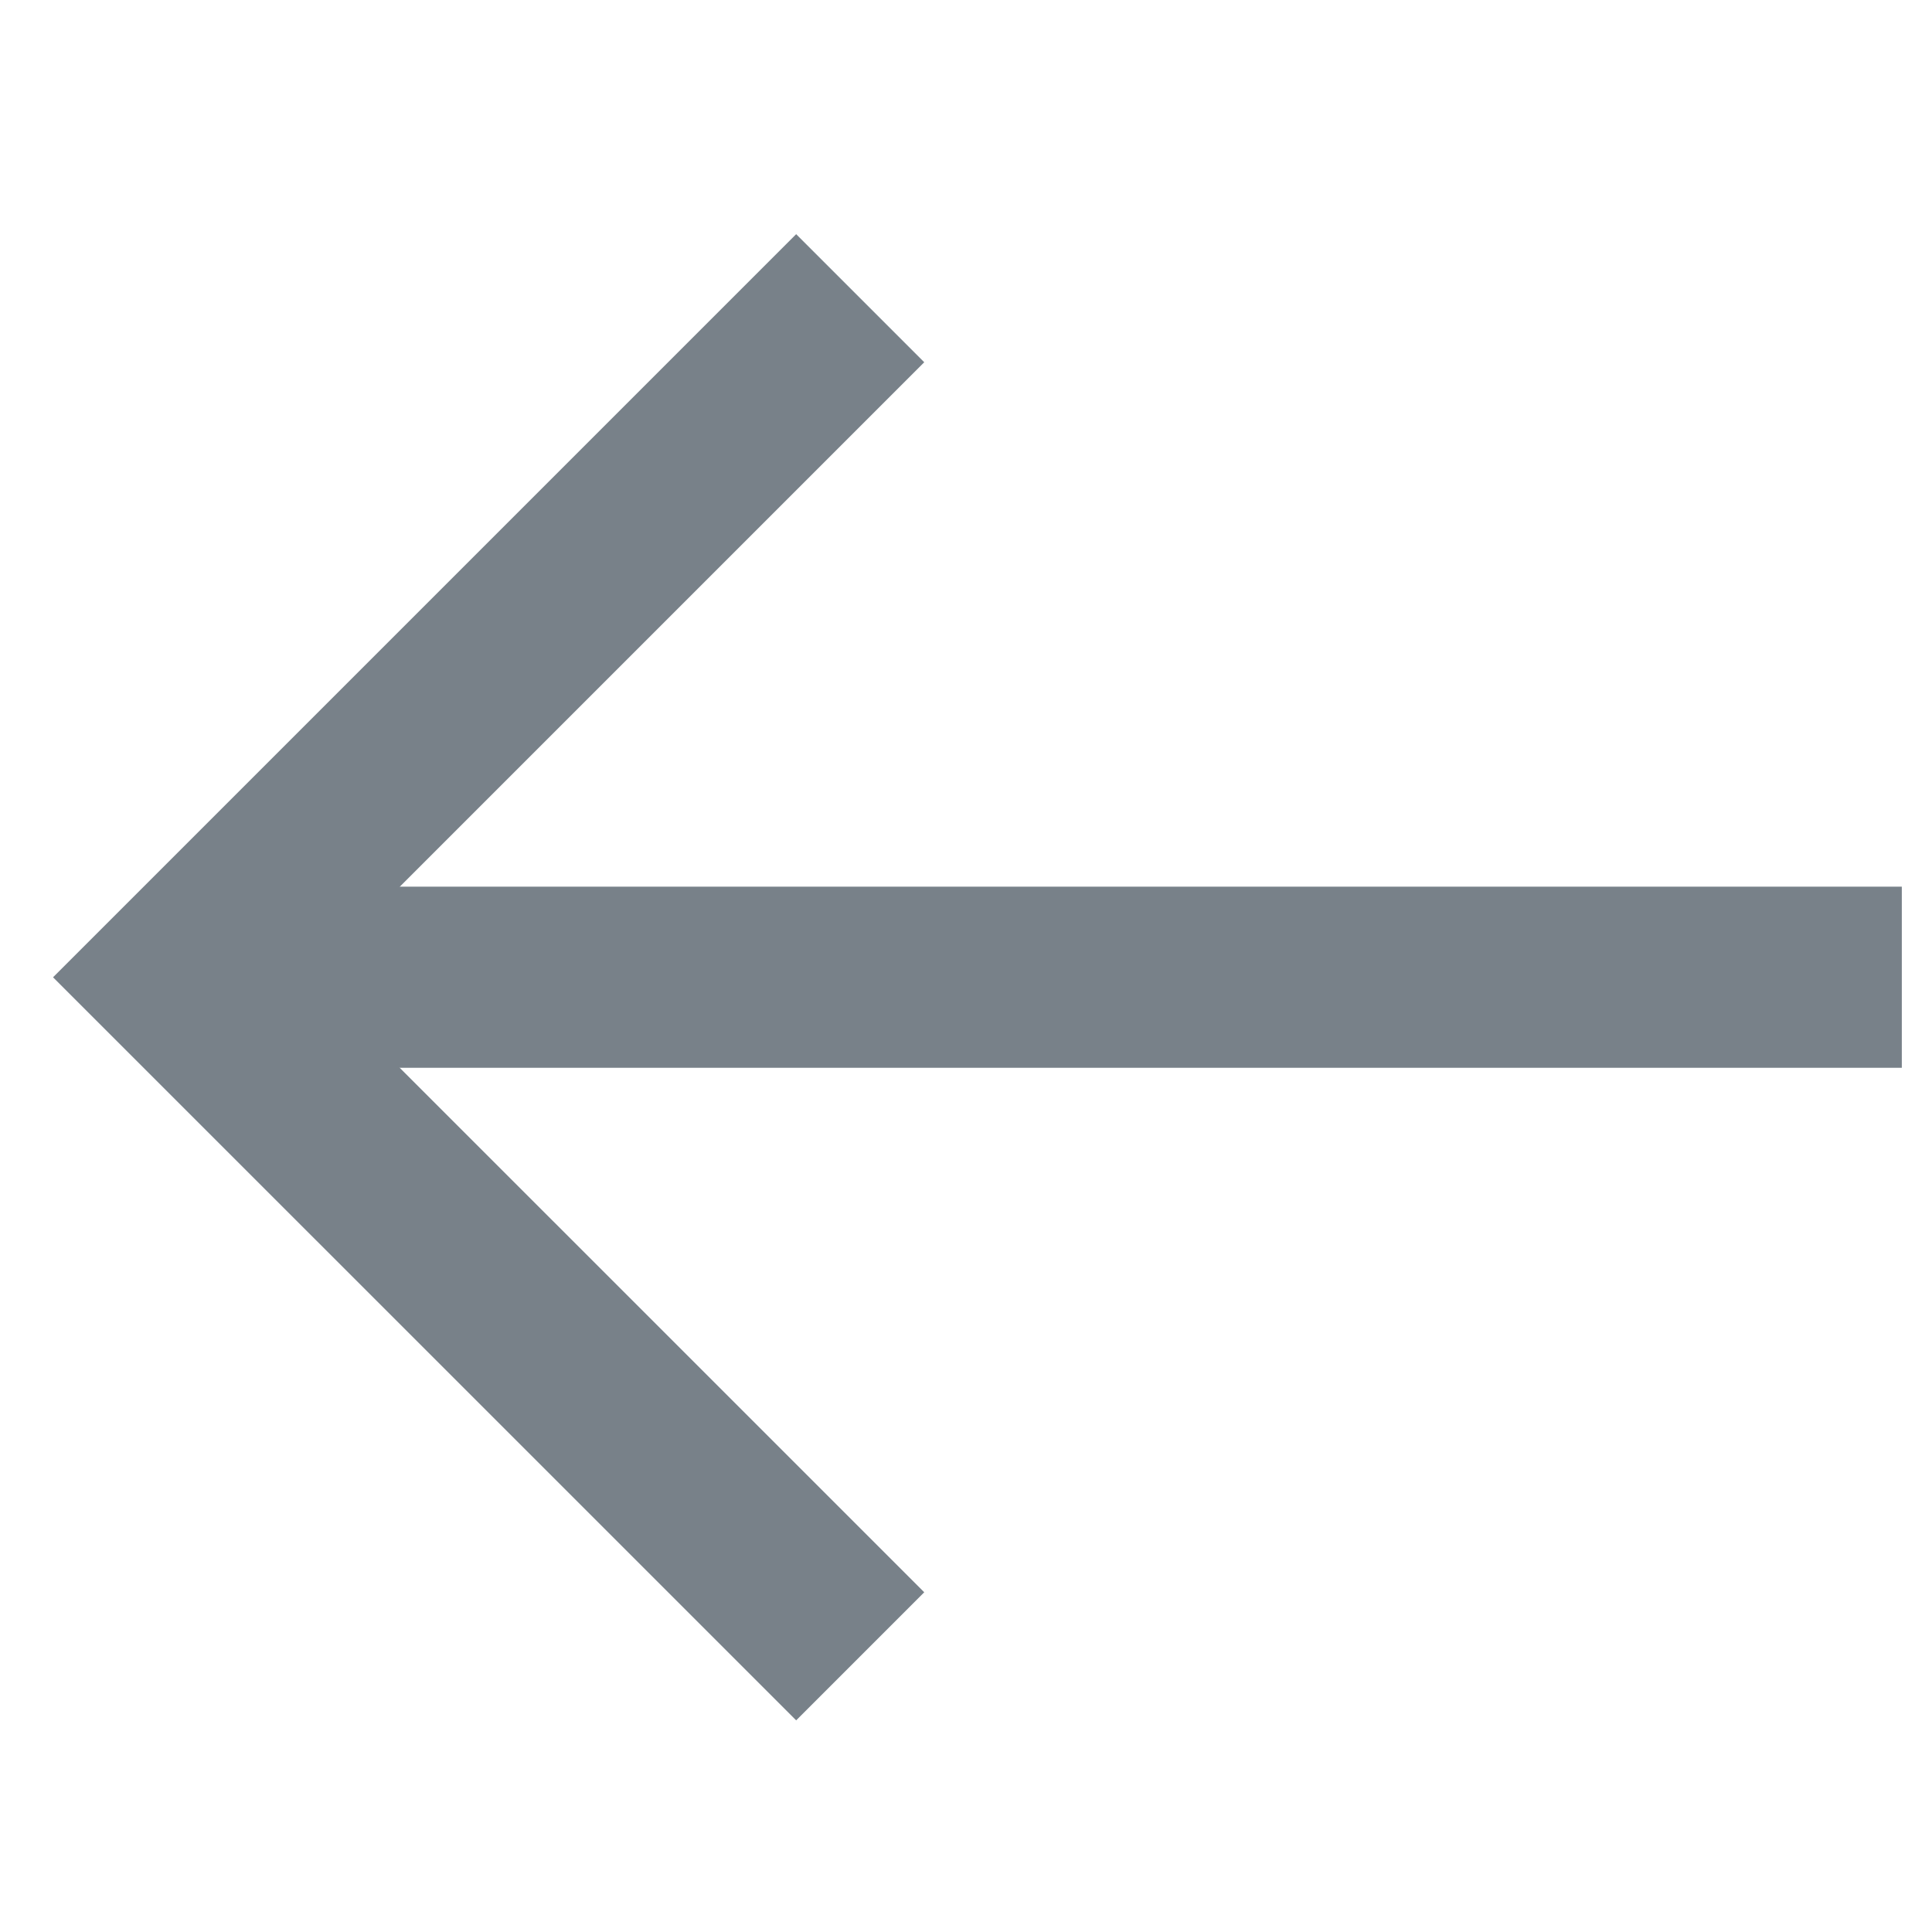 <svg width="32" height="32" viewBox="0 0 32 32" fill="none" xmlns="http://www.w3.org/2000/svg">
<path d="M4 16.186L30 16.186" stroke="#788189" stroke-width="3" stroke-miterlimit="10" stroke-linecap="square"/>
<path d="M13.187 6L3 16.187L13.187 26.373" stroke="#788189" stroke-width="3" stroke-miterlimit="10" stroke-linecap="square"/>
</svg>
